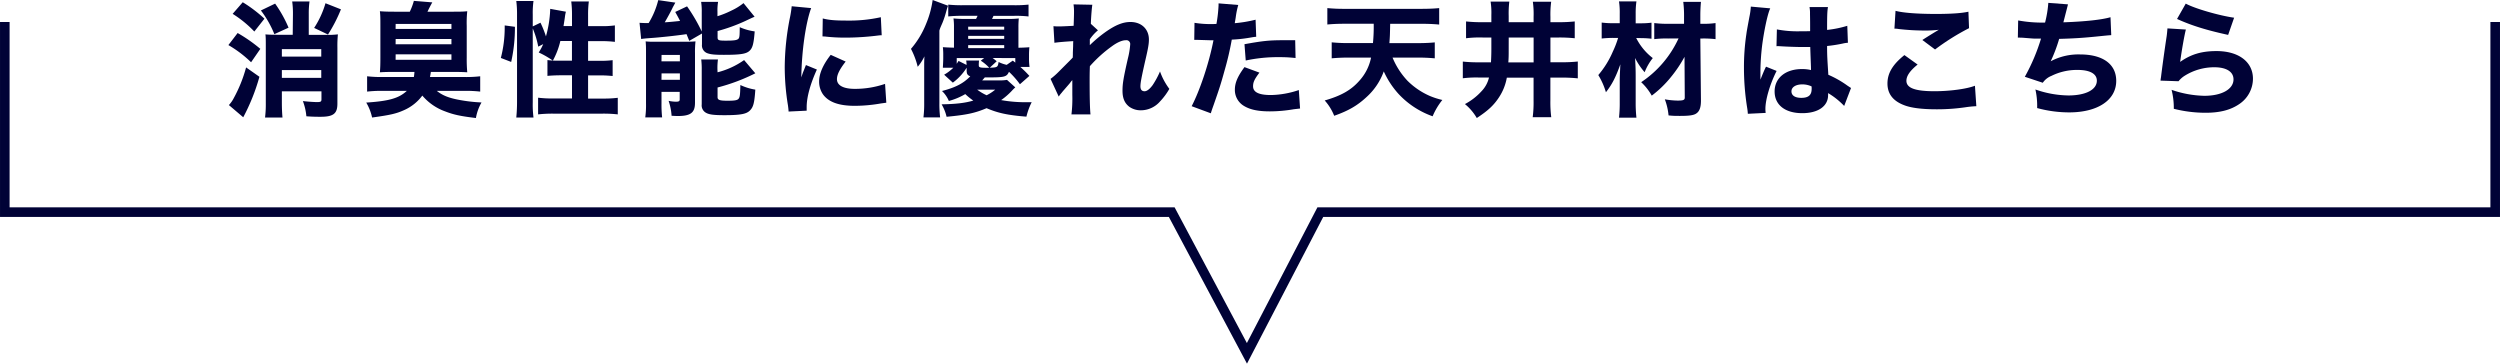 <svg id="レイヤー_1" data-name="レイヤー 1" xmlns="http://www.w3.org/2000/svg" viewBox="0 0 1003.85 146.01"><defs><style>.cls-1{fill:#000236;}.cls-2{fill:none;stroke:#000236;stroke-miterlimit:10;stroke-width:3.85px;}</style></defs><path class="cls-1" d="M95.42,13.26a61.38,61.38,0,0,1,9.11,6.36L100.82,25a46.15,46.15,0,0,0-9.11-6.9Zm8.75,17.57a80,80,0,0,1-6.5,16.26l-5.76-4.9a12.35,12.35,0,0,0,1.91-2.71,56,56,0,0,0,5-12.41ZM97.47.9a54,54,0,0,1,8.71,6.61l-4.06,5.15a44.74,44.74,0,0,0-8.7-7.1Zm13,.55a50.64,50.64,0,0,1,5.4,9.66l-5.7,2.6a41,41,0,0,0-5.41-9.51Zm7.16,4.15a35.05,35.05,0,0,0-.3-5h6.95a34.84,34.84,0,0,0-.3,5V14h7a32.62,32.62,0,0,0,4.7-.2,47.25,47.25,0,0,0-.2,5.41V41.59c0,4-1.55,5.3-6.75,5.3-1.3,0-3.11,0-5.71-.2a22.86,22.86,0,0,0-1.4-6.1c2.25.25,4.55.4,5.71.4,1.45,0,1.75-.2,1.75-1.11v-3.2H113.18v4.56c0,2.3.1,4.3.25,5.95h-7a44.69,44.69,0,0,0,.3-5.9V18.72c0-2.41,0-3.76-.15-4.91,1.2.1,2.3.15,4.65.15h6.31ZM129,19.72H113.18v3H129ZM113.18,31.28H129V28.13H113.18ZM136.9,3.75a60.38,60.38,0,0,1-5.2,10.11l-5.56-2.65A36.94,36.94,0,0,0,130.7,1.3Z"/><path class="cls-1" d="M158,28.88c-2.7,0-4,.05-5.46.15.15-1.7.2-3.16.2-5.86V10.41c0-2.75,0-4.2-.2-5.9,1.66.14,3.26.19,6.11.19h5.9A24.06,24.06,0,0,0,166.18.35l7.4.6L173,2l-.8,1.55c-.3.65-.3.65-.55,1.15h9.76c2.9,0,4.5,0,6.21-.19a44.59,44.59,0,0,0-.21,5.9V23.17a58.21,58.21,0,0,0,.21,5.86c-1.46-.1-2.91-.15-5.56-.15H173c-.1.7-.1.8-.35,2.05h13.86a50.71,50.71,0,0,0,6.31-.3v6.15a51.27,51.27,0,0,0-6.31-.3H175.38c2.31,1.85,4.81,2.86,9.16,3.66a63.21,63.21,0,0,0,8.81,1,18.86,18.86,0,0,0-2.25,6.25c-6.26-.75-9-1.35-12.46-2.7a21.54,21.54,0,0,1-9.06-6.31,18.32,18.32,0,0,1-7.26,5.81c-3.3,1.5-5.7,2-12.91,3a20,20,0,0,0-2.35-6c9.16-.6,13.16-1.75,16.31-4.71h-9.76a51.08,51.08,0,0,0-6.2.3V30.63a51.65,51.65,0,0,0,6.2.3h12.57c.15-.8.15-1.15.25-2.05Zm.85-17.27h22.42v-2H158.87Zm0,6.16h22.42V15.66H158.87Zm0,6.25h22.42v-2.2H158.87Z"/><path class="cls-1" d="M201.11,23.27a48.38,48.38,0,0,0,1.55-12.06v-1l4.1.55a63.08,63.08,0,0,1-1.5,14.11Zm12.81,17.82a41.46,41.46,0,0,0,.3,6.1h-6.91a62.82,62.82,0,0,0,.3-6.55V5.85a41.9,41.9,0,0,0-.3-5.45h6.91a34.59,34.59,0,0,0-.3,5.45v4.76l3.1-1.5a41.92,41.92,0,0,1,2.2,5.5,46.23,46.23,0,0,0,1.7-10.56v-.5l6.31,1.15a15.84,15.84,0,0,0-.4,2.16c-.1.75-.3,2.05-.55,3.6h3.4V6a42.77,42.77,0,0,0-.3-5.41h7.06a40.61,40.61,0,0,0-.3,5.41v4.5h5.15a37.16,37.16,0,0,0,5.61-.3v6.61a46.7,46.7,0,0,0-5.61-.3h-5.15v7.9h4.25a38.86,38.86,0,0,0,5.61-.25v6.36a50.82,50.82,0,0,0-5.66-.25h-4.2v9.31H242a44.86,44.86,0,0,0,6.06-.31v6.66a51.43,51.43,0,0,0-6.06-.3H222.07a51.84,51.84,0,0,0-6,.3V39.23a45.2,45.2,0,0,0,6,.31h7.61V30.23h-4.15c-2.1,0-4.41.1-5.71.25V24.12c.9.1,1.35.15,2.15.2a36.26,36.26,0,0,0-5.65-3.25,21.92,21.92,0,0,0,1.8-3.35l-2,1a35.45,35.45,0,0,0-2.2-7.31ZM225,16.47a30.36,30.36,0,0,1-3,7.85c.95.05,1.56.05,2.56.05h5.1v-7.9Z"/><path class="cls-1" d="M276.77,16.41l-1.1-2.7c-3.6.55-10.86,1.35-14.91,1.6-1.26.1-2.46.2-3.31.35l-.65-6.5c.85.05,1.9.1,2.5.1h1.16A32.73,32.73,0,0,0,264.31.05l6.86,1c-.36.7-.56,1.05-1,1.85-.55,1.25-2,3.91-3.25,6.06,1.75-.1,3.8-.3,6.16-.55-.75-1.45-1-1.9-1.95-3.61l4.75-2.25a68.18,68.18,0,0,1,5.9,10.11V5a25.19,25.19,0,0,0-.25-4.26h6.81a20.78,20.78,0,0,0-.25,4V6.51a36.76,36.76,0,0,0,5.7-2.31,23,23,0,0,0,4.76-2.95L303,6.71c-1.15.5-1.15.5-3.8,1.75a69.37,69.37,0,0,1-11.06,4v2.55c0,1.16.45,1.31,3.25,1.31,3.2,0,4.36-.15,5-.65s.6-1.51.65-4.76a22,22,0,0,0,6,1.7c-.4,5.06-.85,6.71-2.15,7.86s-3.45,1.55-10.21,1.55c-3.6,0-5.2-.15-6.51-.6a3.33,3.33,0,0,1-2.3-3.55V13.46ZM259.4,21.27c0-1.65,0-3.15-.15-4.65a30.75,30.75,0,0,0,3.41.15h12.06c2.15,0,3.1-.05,4.55-.15a38.85,38.85,0,0,0-.2,4.75V41.24c0,4-1.7,5.35-7,5.35-.5,0-1.3-.05-2.4-.1a23.29,23.29,0,0,0-1.2-6,15.27,15.27,0,0,0,2.91.35c1.15,0,1.55-.2,1.55-.85V36.88h-7.31v4.56a47.75,47.75,0,0,0,.25,5.7H259.1a36.57,36.57,0,0,0,.3-5.65Zm6.21,3.35H273V22.07h-7.36Zm0,7.41H273V29.48h-7.36Zm22.52-3a32.07,32.07,0,0,0,10.66-4.91l4.5,5.31a75.52,75.52,0,0,1-15.16,5.7V39c0,1.15.8,1.45,4.05,1.45,2.9,0,4-.2,4.46-.9s.55-1.41.65-5.41a22.38,22.38,0,0,0,6,1.85c-.35,5.36-.8,7-2.15,8.36s-3.45,1.9-10.26,1.9c-4.35,0-6.2-.25-7.46-1a3.38,3.38,0,0,1-1.65-3.35V28.27a32.68,32.68,0,0,0-.2-4.4h6.71a27.06,27.06,0,0,0-.2,4.05Z"/><path class="cls-1" d="M325.71,3.25c-2.2,6-3.8,17.22-3.95,27.83.65-1.95.65-1.95.9-2.55l.95-2.41,4.4,1.8c-2.65,5.81-4.1,11.12-4.1,15.07,0,.5,0,.75,0,1.45l-7.26.35c-.05-.9-.1-1.3-.25-2.45a95.14,95.14,0,0,1-1.3-15.27,104.36,104.36,0,0,1,2-19.56,44,44,0,0,0,.8-5Zm13.86,21.47c-2.35,3-3.5,5.21-3.5,7.06,0,2.5,2.55,3.9,7.16,3.9a37,37,0,0,0,12.16-2l.5,7.56-2.2.3a60.58,60.58,0,0,1-10.51.95c-6.36,0-10.51-1.5-12.76-4.66a9.07,9.07,0,0,1-1.51-5.1c0-3.15,1.56-6.76,4.66-10.71Zm-9.2-17.31c2.45.65,5.05.85,9.6.85a58.5,58.5,0,0,0,13.72-1.35l.35,7.25a8.12,8.12,0,0,0-1.05.05,106.91,106.91,0,0,1-13.27.9,71.73,71.73,0,0,1-8.05-.4c-.25-.05-.65-.05-1.41-.1Z"/><path class="cls-1" d="M371.1,27.33c0-2.31,0-3.06.1-4.71a20.08,20.08,0,0,1-2.7,4.2,31.6,31.6,0,0,0-2.71-7.2,35.22,35.22,0,0,0,6-9.86A38.53,38.53,0,0,0,374.5,0l6.16,2.3c-.35,1-.35,1-.85,2.8a35.45,35.45,0,0,1-1.35,4c-1,2.3-1,2.3-1.26,3.2V41.39a44.31,44.31,0,0,0,.3,5.75h-6.7a44.48,44.48,0,0,0,.3-5.85Zm36.58,7.75a19.62,19.62,0,0,0-1.5,1.5A27.5,27.5,0,0,1,402,40.19a54,54,0,0,0,10.2.85h2.06a26.37,26.37,0,0,0-2.11,5.8c-7.6-.6-11.41-1.45-16-3.4-4.7,2-8.11,2.7-16.06,3.45a17.48,17.48,0,0,0-2-5c5.66-.1,9.31-.5,12.72-1.5a27.19,27.19,0,0,1-3.21-2.61A26.72,26.72,0,0,1,381,40.54a11.91,11.91,0,0,0-2.75-4c5.35-1.4,8.55-3,11.35-5.9-1.15-.45-1.45-.95-1.45-2.45v-1a22,22,0,0,1-5.55,6L379.11,30a17.89,17.89,0,0,0,3.7-2.81H378.6c0-.4.11-1.6.15-3.65v-1.2a26.82,26.82,0,0,0-.15-3.4c1.36.1,2.46.15,4.46.2V11a24.62,24.62,0,0,0-.2-3.6,42.35,42.35,0,0,0,4.85.2h4.21a9.83,9.83,0,0,0,.6-1.25h-6.11a53.32,53.32,0,0,0-5.65.25V1.85a49.31,49.31,0,0,0,5.65.25h20.77A50.18,50.18,0,0,0,413,1.85V6.61a44.48,44.48,0,0,0-5.76-.25h-8.31c-.3.65-.35.8-.6,1.25h6.06a39.51,39.51,0,0,0,4.7-.2,34,34,0,0,0-.15,3.5v8.26c2.05-.05,3.05-.1,4.4-.2a31.91,31.91,0,0,0-.15,3.3v1a23.58,23.58,0,0,0,.21,3.6h-3.71a42.38,42.38,0,0,1,3.65,3.61l-3.8,3.35a34.06,34.06,0,0,0-4.4-5c-.9,2-1.7,2.25-8,2.25h-1.7l-1.05,1.2h6.45a18.33,18.33,0,0,0,3.51-.2Zm-23.52-9.46c.25-.4.4-.6.75-1.15l3.2,1.6a9.13,9.13,0,0,0-.15-1.75h5.16c-.05.4-.1,1.15-.1,1.45v.45c0,.85.45,1,3.3,1h.9a17,17,0,0,0-3.4-2.85l1.35-1.05h-11Zm19.07-13.71v-1.2H388.76v1.2Zm0,3.7v-1.2H388.76v1.2Zm0,3.71v-1.2H388.76v1.2ZM392.37,36a20.61,20.61,0,0,0,3.8,2.25A17,17,0,0,0,399.62,36Zm6.2-12.71c.7.5.9.7,1.65,1.3l-2.8,2.6c3.1-.1,3.25-.2,3.55-2.3a14,14,0,0,0,3.26,1.15l2.45-1.7,1,.8V23.32Z"/><path class="cls-1" d="M421.84,31.68a28.32,28.32,0,0,0,3.35-2.95c4.91-4.91,4.91-4.91,5.56-5.61.05-.8.05-1.45.05-2.05.05-1.3.05-1.3.1-2.55,0-.6,0-.95.05-2-4.16.25-6.16.46-7.56.66L423,10.51a20.11,20.11,0,0,0,2.35.1c1,0,4.06-.15,5.76-.25.1-2.7.15-4.55.15-5.6a18.93,18.93,0,0,0-.2-3l7.55.15c-.2,1.3-.5,4.81-.59,7.66l2.85,2.6a17.43,17.43,0,0,0-3.26,3.6v1.11c0,.25,0,.3,0,1.25a54.32,54.32,0,0,1,5.91-5c4.25-3.05,7.31-4.3,10.41-4.3,4.4,0,7.4,2.85,7.4,7.05,0,1.71-.3,3.46-1.3,7.76-1.65,7.21-2.1,9.61-2.1,11s.6,2,1.65,2,2.15-1,3.21-2.4a33.4,33.4,0,0,0,3-5.55,26.43,26.43,0,0,0,3.75,7,25.84,25.84,0,0,1-3.7,5,10.26,10.26,0,0,1-7.66,3.6,7.93,7.93,0,0,1-4.7-1.4c-1.9-1.45-2.75-3.46-2.75-6.46,0-2.75.34-4.95,2.15-12.91a32.68,32.68,0,0,0,.95-5.75A1.54,1.54,0,0,0,452,16.16c-1.41,0-3.41.86-5.51,2.41a53.13,53.13,0,0,0-8.86,8c-.1,2.46-.1,4.31-.1,5.61,0,6.91.1,11.51.35,13.76h-7.65a53.11,53.11,0,0,0,.35-7.81c0-3.1,0-3.25,0-5.95a7.25,7.25,0,0,0-.9,1.1c-.5.6-.5.6-1.85,2.15-.36.45-.91,1-1.56,1.85a12.11,12.11,0,0,0-1.15,1.5Z"/><path class="cls-1" d="M479.64,9.16a39.46,39.46,0,0,0,7.16.5c.35,0,.4,0,1.65-.05a56.94,56.94,0,0,0,.85-7.41V1.35l7.91.65a32.7,32.7,0,0,0-1,4.86c-.2,1.35-.25,1.45-.4,2.45a52.46,52.46,0,0,0,8.36-1.4l.25,6.85c-1,.1-1,.1-2.75.4a56.68,56.68,0,0,1-7.06.75,120.94,120.94,0,0,1-2.9,12.42c-1.5,5.45-2.05,7.1-4.35,13.71-.5,1.4-.91,2.55-1.16,3.45l-7.7-2.85c3.35-6.46,7-17.37,8.76-26.48h-1.4L480.49,16c-.35,0-.5,0-.95,0Zm26.07,20c-2,2.65-2.55,3.85-2.55,5.5,0,2.35,2.3,3.5,7.16,3.5a36.62,36.62,0,0,0,11.21-2l.5,7.41-2.56.3a56.61,56.61,0,0,1-9.55.85c-4.61,0-7.86-.65-10.36-2.15a7.43,7.43,0,0,1-3.71-6.51c0-2.7,1-5.25,3.86-9.11Zm14.51-5.86a53.42,53.42,0,0,0-6.45-.35,60.82,60.82,0,0,0-13.56,1.35l-.5-6.55c7.45-1.35,10-1.6,15.76-1.6,1.25,0,1.45,0,4.6,0Z"/><path class="cls-1" d="M559.16,23.12a30.5,30.5,0,0,0,6,9.31,29.27,29.27,0,0,0,9,6.11,30.42,30.42,0,0,0,5,1.6,26.88,26.88,0,0,0-3.9,6.55,34.26,34.26,0,0,1-13.86-9.16,34.91,34.91,0,0,1-5.76-8.86,25.45,25.45,0,0,1-7,10.37c-3.61,3.35-7.21,5.45-12.91,7.45a20.4,20.4,0,0,0-3.81-6.15c6.51-1.86,10.51-4.11,13.77-7.76a19.45,19.45,0,0,0,4.85-9.46h-9c-2.4,0-4.65.1-6.81.3V17a64.2,64.2,0,0,0,6.71.3h9.86a69.42,69.42,0,0,0,.3-7.76H539.89q-3.9,0-6.91.3V3.25a68.37,68.37,0,0,0,6.91.3h31c2.5,0,5-.1,7-.3V9.86c-2.1-.2-4.35-.3-6.85-.3H558.21c-.1,4.9-.1,4.9-.31,7.76h11.32q3.9,0,6.9-.3v6.4c-2.25-.2-4.4-.3-6.8-.3Z"/><path class="cls-1" d="M595.34,15.06a43.76,43.76,0,0,0-6.66.3V8.61a57.13,57.13,0,0,0,6.56.3h3.6V6.06a29.8,29.8,0,0,0-.3-5.41h7.51a39.37,39.37,0,0,0-.25,5.76v2.5h10V6.76A36.34,36.34,0,0,0,615.5.7h7.36a38.46,38.46,0,0,0-.3,6.06V8.91h3.2a59,59,0,0,0,6.56-.3v6.75a58.35,58.35,0,0,0-6.56-.3h-3.2V25H627a58.28,58.28,0,0,0,6.55-.3v6.76a60.48,60.48,0,0,0-6.5-.3h-4.51v9.21a47.27,47.27,0,0,0,.35,6.7h-7.45a46.67,46.67,0,0,0,.35-6.75V31.18H605.05a20.81,20.81,0,0,1-3.21,8c-2.05,3.11-4.35,5.26-8.85,8.21a20.82,20.82,0,0,0-4.76-5.6,24.42,24.42,0,0,0,6.71-5.21,11.7,11.7,0,0,0,2.95-5.45h-4a43.09,43.09,0,0,0-6.51.3V24.72a54.27,54.27,0,0,0,6.41.3h4.9c.1-2.1.15-3.5.15-5.5V15.06Zm10.46,5c0,1.9,0,3.2-.15,5h10.16v-10h-10Z"/><path class="cls-1" d="M657,15.26a23.3,23.3,0,0,0,6.66,8.06A21.59,21.59,0,0,0,660.39,29a27.93,27.93,0,0,1-3.85-5.71c.2,3.15.25,5,.25,7.51V41.19a53.06,53.06,0,0,0,.3,6.05h-7a51.84,51.84,0,0,0,.3-6.05V32.83c0-1.85.05-3,.25-7-1.95,5.41-3.4,8.16-5.8,11.21a28.7,28.7,0,0,0-3.06-6.9,36.44,36.44,0,0,0,5.81-9.36,39.35,39.35,0,0,0,2.15-5.56h-1.9a42.34,42.34,0,0,0-4.7.25V9.06a34.08,34.08,0,0,0,5,.25h2.25V5.56a30.23,30.23,0,0,0-.3-5h7a33.61,33.61,0,0,0-.3,5v3.8h2.35a32.81,32.81,0,0,0,4-.25v6.45a33.18,33.18,0,0,0-3.85-.25Zm12.71.2a37.71,37.71,0,0,0-5.46.26V9.26a42.23,42.23,0,0,0,5.56.3h6.4V6.91A46.45,46.45,0,0,0,675.9.75H683c-.15,1.65-.25,3.4-.25,5.61v3.2h1a33.61,33.61,0,0,0,5.11-.3v6.46a40.6,40.6,0,0,0-5.11-.26h-1L683,40.39c0,3-.7,4.65-2.35,5.45-1.1.5-2.7.7-6.11.7-1.7,0-2.65,0-4.55-.2a24.35,24.35,0,0,0-1.5-6.46,32,32,0,0,0,5.1.51c2.41,0,2.91-.25,2.91-1.26l-.1-16.31A51.17,51.17,0,0,1,670.9,31a43,43,0,0,1-7.66,7.4A22.28,22.28,0,0,0,659,33a42.22,42.22,0,0,0,15-17.57Z"/><path class="cls-1" d="M710.83,3.35c-1.05,2.1-2.55,9.21-3.3,15.22a95.72,95.72,0,0,0-.65,9.66c0,1,0,2.95,0,3.75,1.1-2.7,1.45-3.6,2.25-5.21l4.25,1.71c-2.65,5.25-4.5,11.46-4.5,15.26,0,.2,0,.7.1,1.6l-7.15.35c-.06-.65-.06-.95-.21-2a101.42,101.42,0,0,1-1.35-16.42,89.89,89.89,0,0,1,.95-13.46c.21-1.5.21-1.5,1.21-6.9a28.17,28.17,0,0,0,.6-4.26Zm2.66,8.46a44.23,44.23,0,0,0,9.35.75c1.4,0,2.31,0,4-.05,0-3.7,0-3.7-.05-7.06a12.82,12.82,0,0,0-.2-2.6H734c-.3,1.66-.35,3.71-.35,9.16a42.32,42.32,0,0,0,8.11-1.65l.25,6.81a12.29,12.29,0,0,0-2,.3,57,57,0,0,1-6.36,1c0,4.05.1,5.15.5,11.56a40.17,40.17,0,0,1,7.66,4.35c.75.5.9.6,1.45.95l-2.75,7.21a30,30,0,0,0-6.46-5.16,5.78,5.78,0,0,1,0,.85c0,4.41-4,7.21-10.36,7.21-6.9,0-11.11-3.3-11.11-8.71s4.36-9,11-9a15,15,0,0,1,3.61.4c0-1.7-.15-4-.3-9.25-1.45,0-2.31,0-3.41,0-1.8,0-6.25-.15-8.4-.3-.8-.05-.8-.05-1.46-.05a.87.87,0,0,0-.29.05Zm10.25,22.07c-2.65,0-4.4,1.1-4.4,2.8s1.5,2.61,3.95,2.61c2.91,0,4.16-1.11,4.16-3.61a4.65,4.65,0,0,0-.05-1A9,9,0,0,0,723.74,33.88Z"/><path class="cls-1" d="M770,25.92c-3.05,2.46-4.5,4.56-4.5,6.51,0,2.9,3.45,4.2,11.26,4.2,6.15,0,12.91-.9,16.26-2.2l.56,8.21a42.72,42.72,0,0,0-4.51.45,78.91,78.91,0,0,1-11.31.8c-6,0-10.36-.55-13.16-1.65-4.51-1.7-6.71-4.61-6.71-8.71s2.06-7.61,6.81-11.41ZM761.13,4.35c3,.81,8.85,1.25,16.16,1.25,6.06,0,10.41-.29,13.11-.9l.25,6.61A93.16,93.16,0,0,0,777,19.87l-5.1-3.81c1.75-1.15,5.15-3.25,6.6-4.1a44.47,44.47,0,0,1-5.7.3,94,94,0,0,1-10.36-.6,8.67,8.67,0,0,0-1.75-.15Z"/><path class="cls-1" d="M810.37,8.21a53.4,53.4,0,0,0,10.81.85,44.37,44.37,0,0,0,1.3-7.91l7.9.6c-.1.4-.7,2.76-1.85,7.21,8.81-.3,15.52-1.05,18.92-2.05l.3,7.2c-1.4.1-1.4.1-6.36.6s-8.9.75-14.56.9a59.49,59.49,0,0,1-3.4,9,23.67,23.67,0,0,1,11.81-2.75c9.16,0,14.51,3.9,14.51,10.61,0,7.71-7.41,12.66-18.91,12.66A49,49,0,0,1,818,43.39a30.53,30.53,0,0,0-.7-7.46,41.42,41.42,0,0,0,13.21,2.4c7,0,11.46-2.3,11.46-5.95,0-2.75-2.8-4.3-7.7-4.3a23.07,23.07,0,0,0-10.56,2.4,7.6,7.6,0,0,0-3.45,2.75l-7.21-2.4a77.51,77.51,0,0,0,6.5-15.32h-2.2c-.5,0-.8,0-5-.35-.75-.05-1.25-.05-1.65-.05h-.45Z"/><path class="cls-1" d="M877.72,11.86c-.55,2-1.7,8.46-2.3,13,4.31-3.05,8.61-4.35,14.61-4.35,8.91,0,14.62,4.35,14.62,11.11a12.3,12.3,0,0,1-5.41,10.11c-3.55,2.45-7.85,3.55-13.66,3.55a51.86,51.86,0,0,1-12.71-1.6,29.64,29.64,0,0,0-.9-7.61,42.82,42.82,0,0,0,13.16,2.4c7,0,11.71-2.65,11.71-6.6,0-3.05-2.85-4.86-7.66-4.86a22.34,22.34,0,0,0-11.86,3.36,9.6,9.6,0,0,0-2.55,2.25l-7.25-.25c.09-.65.09-.7.2-1.35.45-3.7,1.3-10,2.3-16.62.15-1.2.2-1.85.3-3Zm-.05-10.41c3.61,2,13.62,4.86,19.42,5.66l-2.4,6.9c-8.71-1.9-14.71-3.75-20.52-6.4Z"/><polyline class="cls-2" points="1.93 8.83 1.93 85.17 470.49 85.17 500.69 141.88 530.17 85.17 1001.92 85.17 1001.92 8.83"/></svg>